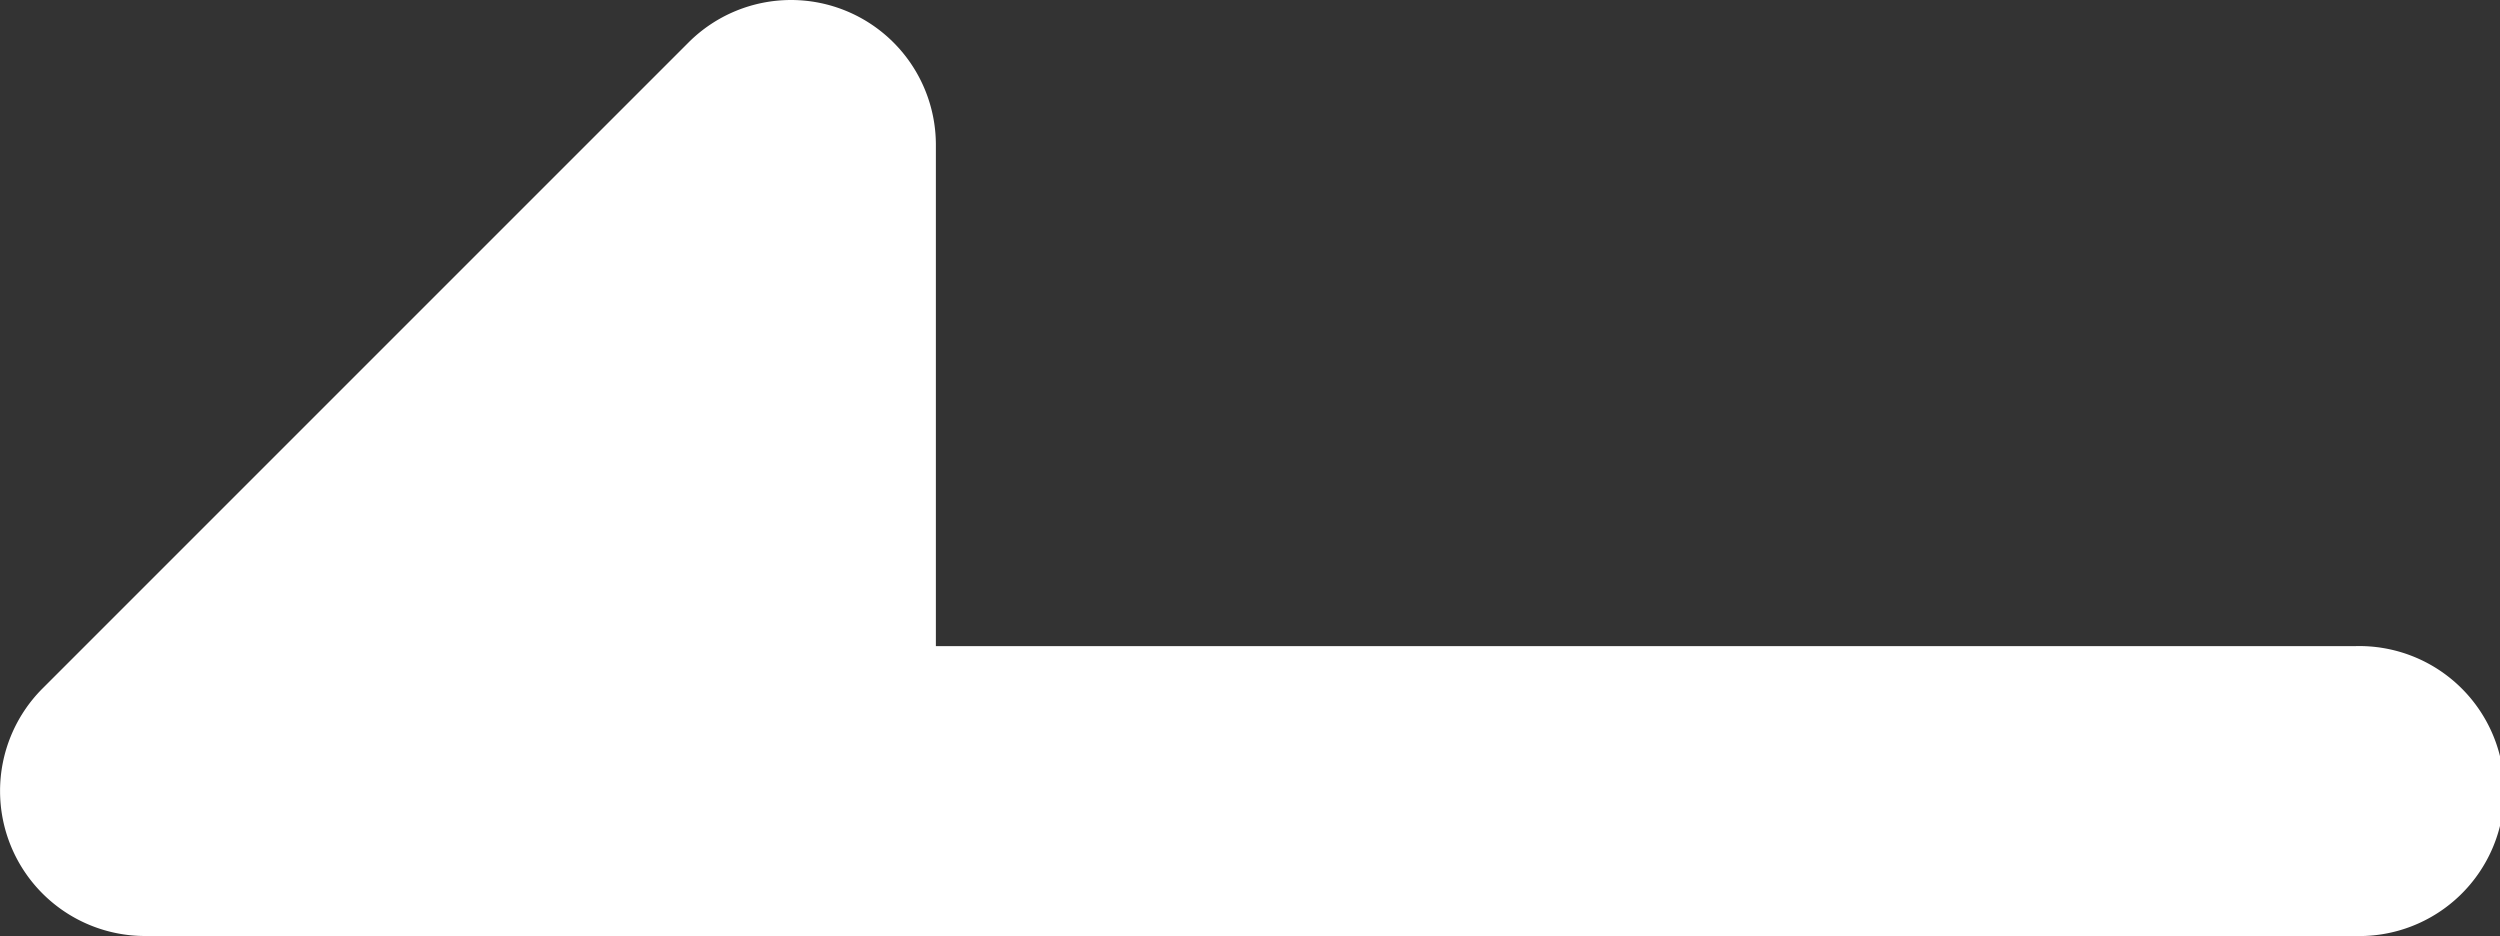 <svg xmlns="http://www.w3.org/2000/svg" width="20" height="7.488"><rect width="100%" height="100%" fill="#333333" stroke="none"/><path data-name="パス 8377" d="M1.16 7.488h17.68a1.16 1.16 0 100-2.319H7.487V1.16A1.159 1.159 0 005.508.34L.34 5.508a1.16 1.16 0 00.82 1.98" fill="#fff"/></svg>
